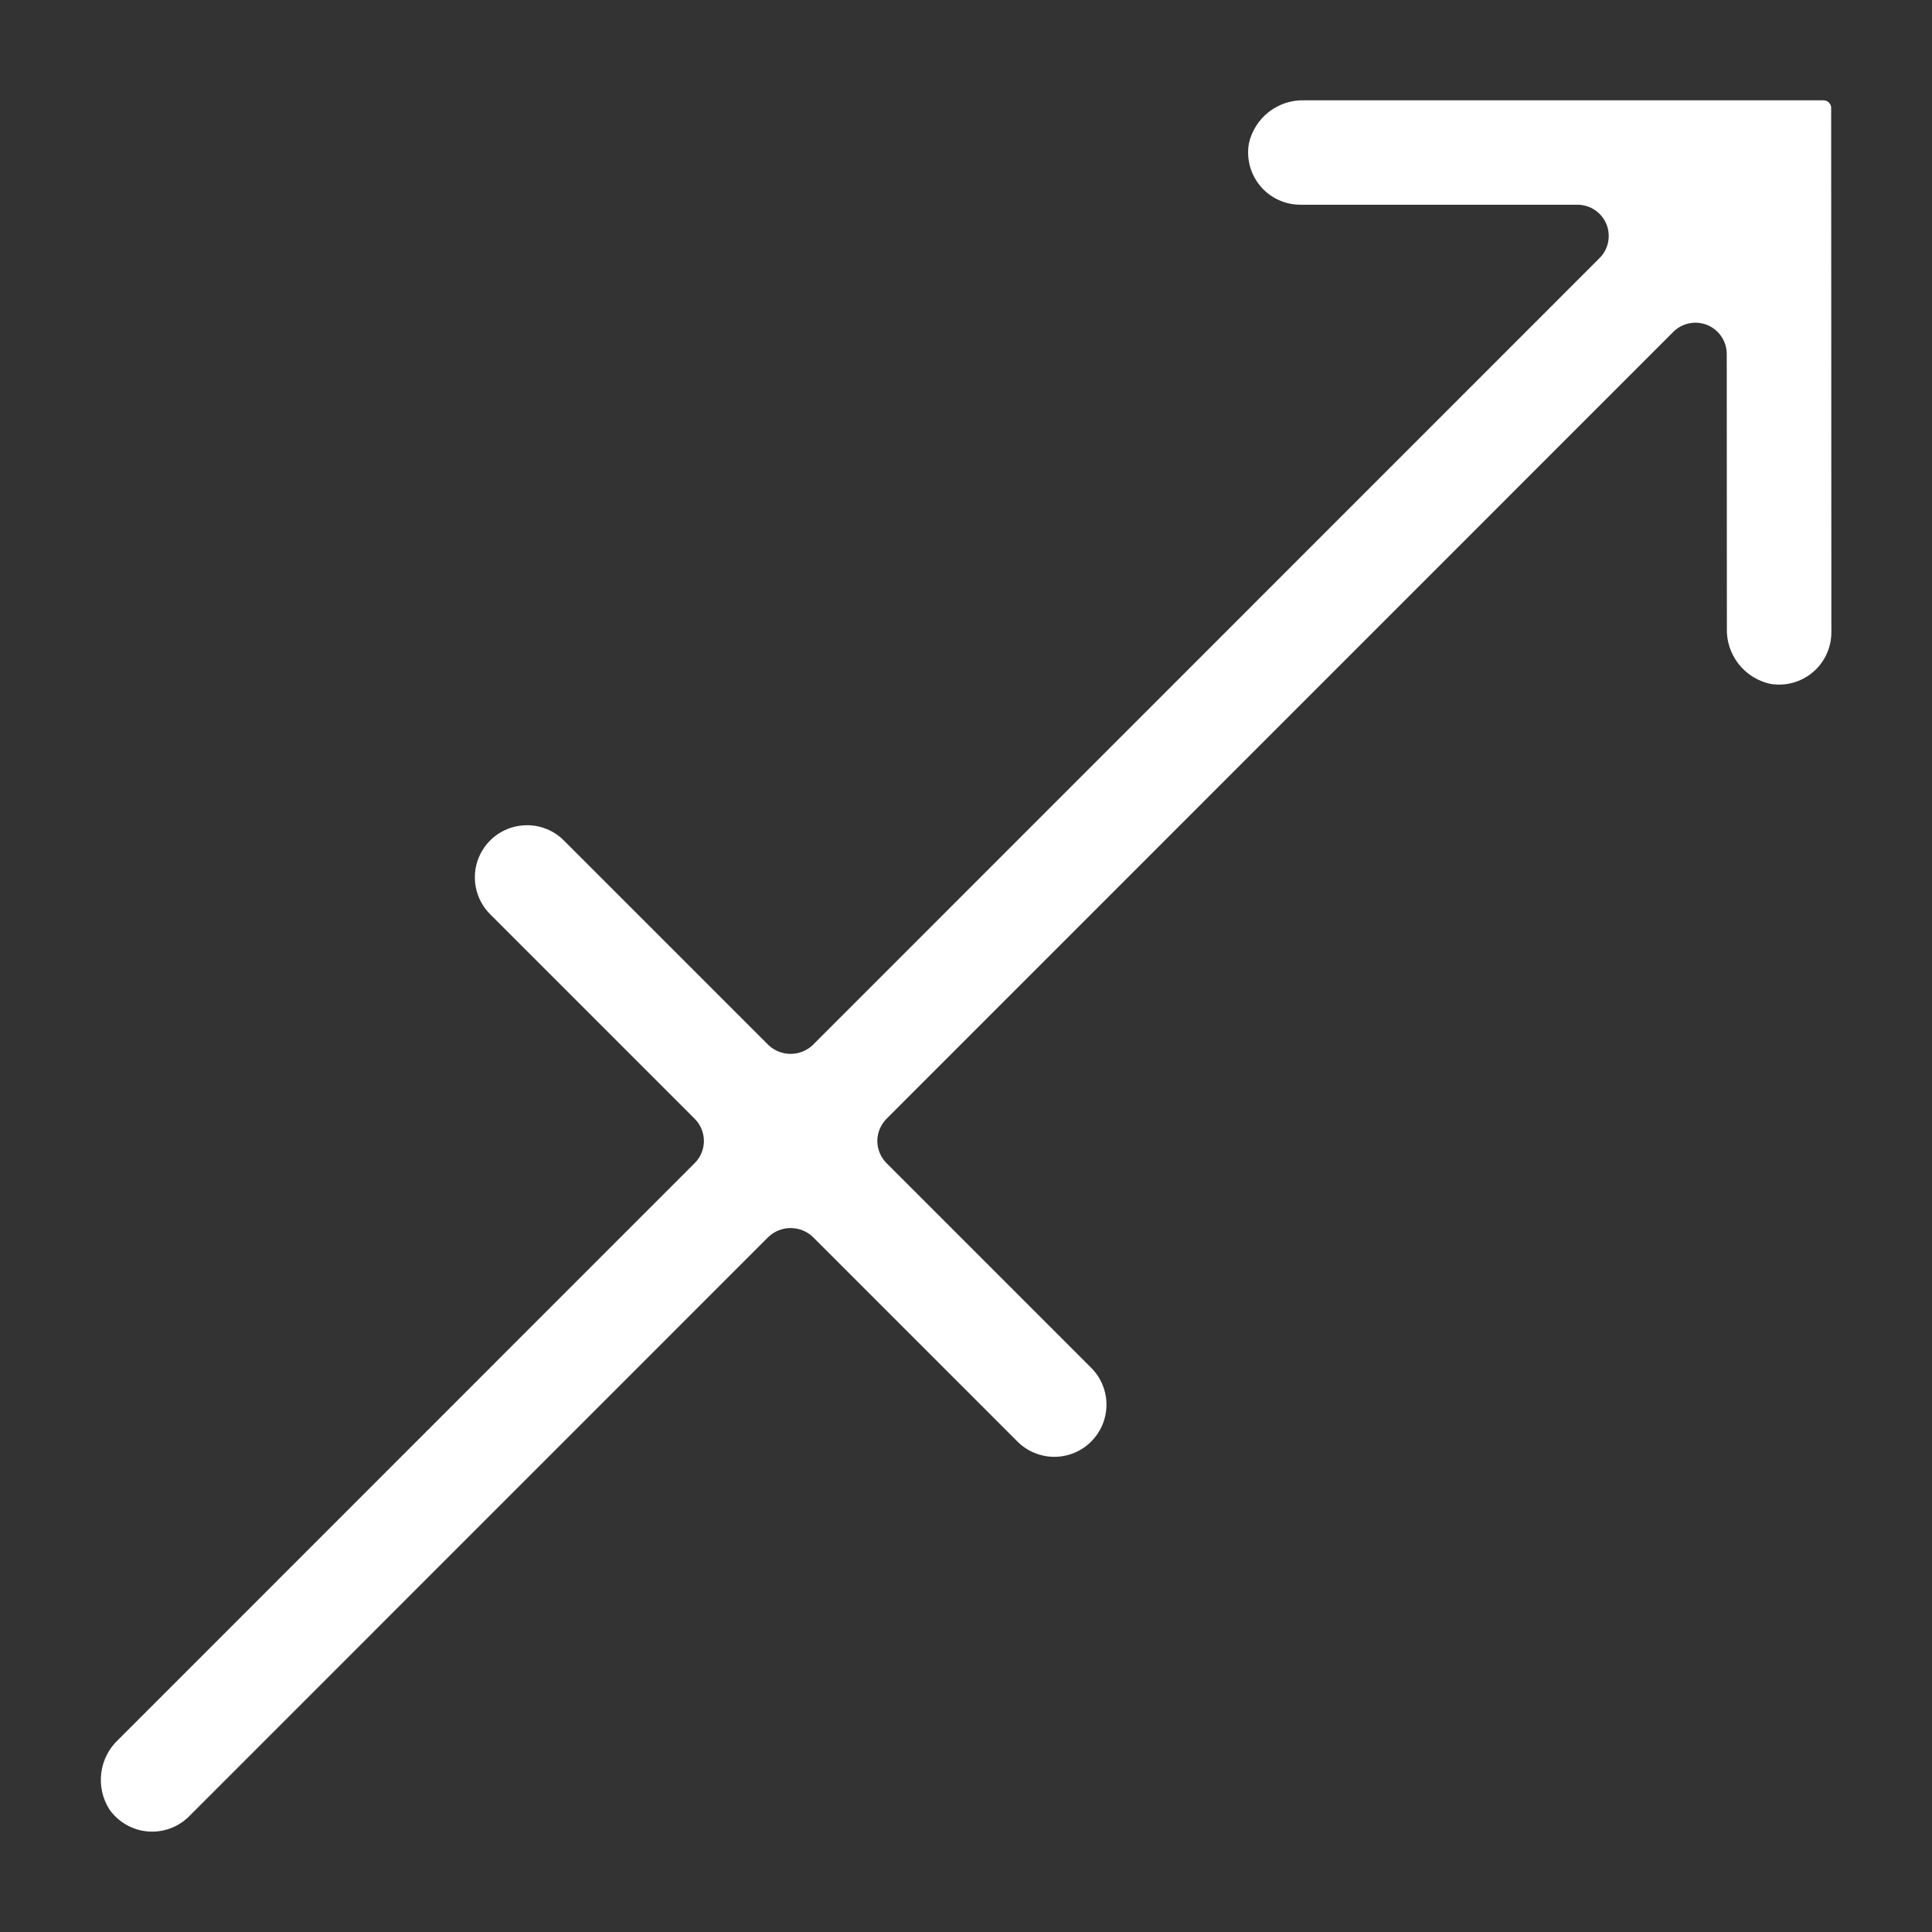 <svg width="58" height="58" viewBox="0 0 58 58" fill="none" xmlns="http://www.w3.org/2000/svg">
<rect x="0" y="0" width="58" height="58" fill="#333333" stroke="none"/>
<path d="M15.821 24.774C15.511 24.774 15.209 24.865 14.951 25.037C14.694 25.209 14.493 25.454 14.374 25.74C14.256 26.026 14.225 26.341 14.286 26.645C14.346 26.948 14.495 27.227 14.714 27.446L20.856 33.588C20.944 33.676 21.013 33.779 21.06 33.893C21.107 34.007 21.132 34.129 21.132 34.252C21.132 34.376 21.107 34.498 21.06 34.612C21.013 34.726 20.944 34.829 20.856 34.917L3.555 52.222C3.271 52.485 3.089 52.84 3.04 53.224C2.991 53.608 3.078 53.997 3.287 54.324C3.419 54.51 3.59 54.665 3.788 54.779C3.986 54.892 4.206 54.962 4.434 54.981C4.661 55.001 4.89 54.97 5.105 54.892C5.319 54.814 5.514 54.69 5.676 54.529L23.071 37.131C23.251 36.961 23.488 36.867 23.735 36.867C23.982 36.867 24.22 36.961 24.4 37.131L30.544 43.276C30.838 43.57 31.236 43.735 31.651 43.735C32.067 43.735 32.465 43.57 32.758 43.276C33.052 42.982 33.217 42.584 33.217 42.169C33.217 41.754 33.052 41.355 32.758 41.062L26.613 34.917C26.526 34.829 26.457 34.726 26.41 34.612C26.363 34.498 26.338 34.376 26.338 34.252C26.338 34.129 26.363 34.007 26.41 33.893C26.457 33.779 26.526 33.676 26.613 33.588L50.234 9.963C50.366 9.832 50.533 9.742 50.715 9.706C50.897 9.67 51.086 9.688 51.258 9.759C51.429 9.83 51.576 9.951 51.679 10.105C51.783 10.259 51.838 10.441 51.838 10.627L51.842 18.849C51.827 19.237 51.95 19.617 52.187 19.924C52.424 20.231 52.762 20.445 53.14 20.529C53.366 20.568 53.597 20.558 53.818 20.498C54.039 20.438 54.245 20.331 54.42 20.183C54.595 20.036 54.736 19.852 54.832 19.645C54.929 19.437 54.979 19.211 54.979 18.982L54.973 3.242C54.973 3.181 54.949 3.123 54.906 3.08C54.863 3.036 54.805 3.012 54.744 3.012H39.17C38.783 2.997 38.403 3.119 38.096 3.356C37.79 3.593 37.576 3.93 37.492 4.309C37.453 4.534 37.464 4.765 37.523 4.986C37.583 5.207 37.69 5.412 37.837 5.587C37.984 5.762 38.168 5.903 38.375 5.999C38.583 6.096 38.809 6.146 39.037 6.146H47.355C47.541 6.146 47.723 6.201 47.877 6.304C48.032 6.407 48.153 6.554 48.224 6.725C48.295 6.897 48.313 7.086 48.277 7.268C48.241 7.451 48.151 7.618 48.019 7.749L24.398 31.374C24.219 31.544 23.981 31.638 23.734 31.638C23.487 31.638 23.25 31.544 23.07 31.374L16.928 25.232C16.783 25.086 16.61 24.971 16.42 24.892C16.23 24.813 16.027 24.773 15.821 24.774Z" fill="white"/>
</svg>
